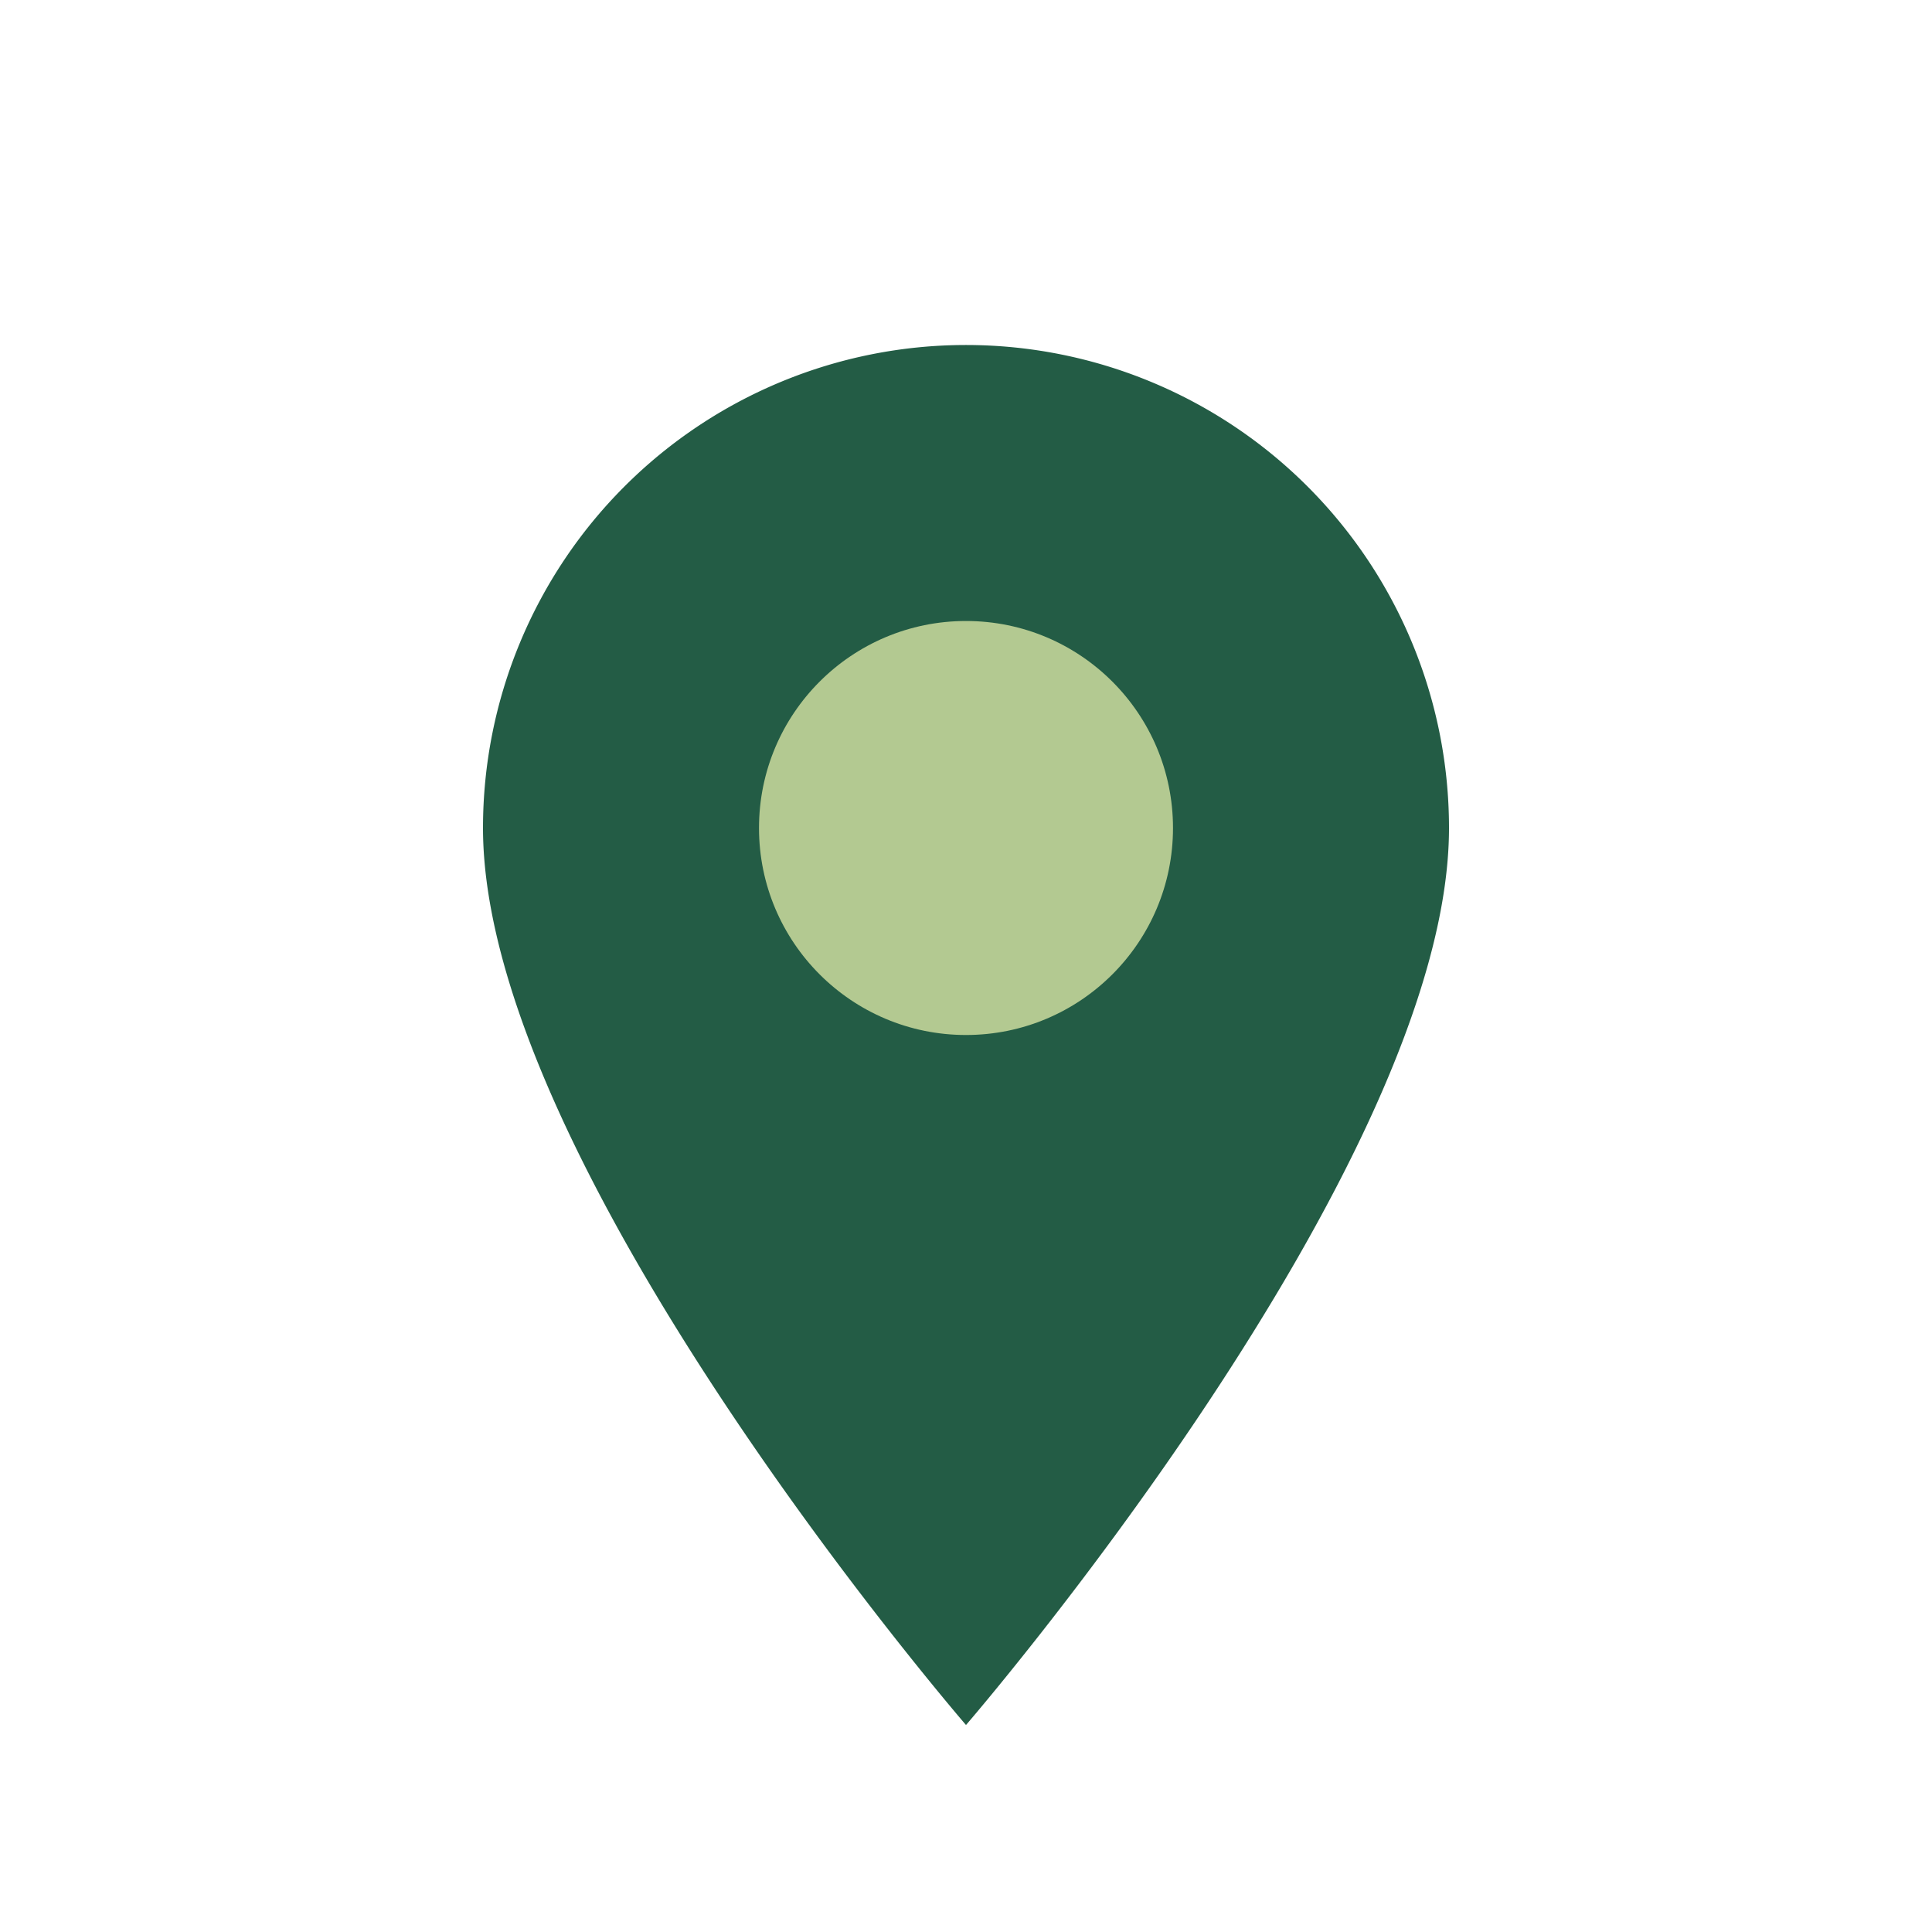 <?xml version="1.0" encoding="UTF-8"?>
<svg xmlns="http://www.w3.org/2000/svg" width="28" height="28" viewBox="0 0 28 28"><path d="M14 25s7-8.1 7-13A7 7 0 0 0 7 12c0 4.9 7 13 7 13z" fill="#235C45"/><circle cx="14" cy="12" r="3" fill="#B3C991"/></svg>